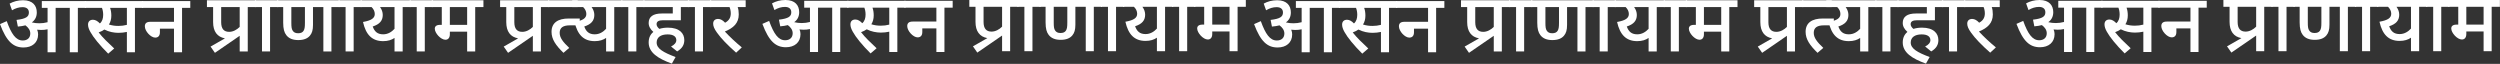 <?xml version="1.0" encoding="UTF-8"?> <svg xmlns="http://www.w3.org/2000/svg" width="5522" height="141" viewBox="0 0 5522 141" fill="none"><rect x="0" y="0" width="5522" height="141" fill="#333333" stroke="none"/><path d="M3083.58 2.351H3190.3V17.44H3172.12V115.428H3154.3V63.253H3123.21V71.252C3123.21 79.251 3119.22 83.069 3112.85 83.069C3103.04 83.069 3089.95 68.888 3089.95 58.163C3089.95 52.163 3093.04 48.164 3101.94 48.164H3154.3V17.44H3083.58V2.351Z" fill="white"></path><path d="M3008.99 118.519C2990.26 99.976 2976.08 82.341 2969.72 70.707C2966.08 64.344 2964.45 59.072 2964.45 54.345C2964.45 47.618 2968.45 43.619 2975.36 43.619C2980.99 43.619 2985.9 46.891 2990.63 51.8C2996.08 47.073 2997.9 40.165 2997.9 32.711C2997.9 26.712 2996.81 21.258 2995.17 17.44H2957.36V2.351H3086.25V17.44H3068.07V115.428H3050.26V70.525C3044.44 71.797 3038.26 72.524 3031.71 72.524C3022.08 72.524 3010.81 70.525 3000.44 65.253C2997.17 67.616 2992.99 69.797 2987.9 71.615C2996.63 82.887 3008.62 94.34 3022.26 107.066L3008.99 118.519ZM3031.53 57.254C3038.07 57.254 3044.07 56.526 3050.26 54.89V17.44H3013.17C3014.99 22.349 3015.9 27.984 3015.9 34.711C3015.9 42.164 3014.08 48.709 3010.62 54.163C3017.71 56.345 3023.89 57.254 3031.53 57.254Z" fill="white"></path><path d="M2854.17 75.976C2854.17 94.337 2840.9 104.881 2821.99 104.881C2799.63 104.881 2784.54 92.156 2770 53.251L2784.91 46.706C2795.09 75.067 2805.09 89.429 2820.18 89.429C2830.36 89.429 2836.9 83.793 2836.9 73.976C2836.9 66.704 2832.54 60.705 2826.18 55.978C2821.45 57.251 2815.81 58.16 2809.45 58.705L2806.54 43.98C2827.99 41.434 2833.81 36.708 2833.81 27.618C2833.81 20.164 2828.9 15.801 2819.81 15.801C2811.81 15.801 2804.18 18.165 2796.54 22.709L2791.27 7.984C2799.81 3.257 2809.63 0.53 2821.08 0.53C2842.54 0.53 2851.26 12.711 2851.26 27.436C2851.26 36.526 2847.81 44.161 2840.36 49.434C2840.54 49.615 2840.54 49.615 2840.72 49.615C2845.81 50.888 2851.63 51.433 2857.08 51.433C2862.9 51.433 2868.9 50.706 2875.08 49.07V17.437H2862.35V2.348H2960.16V17.437H2941.98V115.426H2924.16V17.437H2892.89V115.426H2875.08V64.704C2870.35 65.795 2865.62 66.159 2860.72 66.159C2857.99 66.159 2855.08 65.977 2851.99 65.613C2853.44 68.886 2854.17 72.34 2854.17 75.976Z" fill="white"></path><path d="M3819.63 15.619V113.608H3801.82V69.977H3763.64V75.612C3763.64 84.157 3759.28 87.793 3753.82 87.793C3743.64 87.793 3730.37 73.249 3730.37 63.432C3730.37 58.705 3733.28 54.887 3742.19 54.887H3745.82V15.619H3723.65V0.53H3837.81V15.619H3819.63ZM3801.82 15.619H3763.64V54.887H3801.82V15.619Z" fill="white"></path><path d="M3708.27 15.619V113.608H3690.46V15.619H3674.82V0.53H3726.45V15.619H3708.27Z" fill="white"></path><path d="M3677.42 0.53V15.619H3659.43V113.608H3641.43V83.793C3635.06 88.156 3627.07 90.883 3616.34 90.883C3591.98 90.883 3578.16 76.885 3571.8 48.525C3590.16 45.252 3597.8 40.162 3597.8 30.89C3597.8 25.073 3595.07 19.801 3590.71 15.619H3566.53V0.53H3677.42ZM3593.25 58.523C3597.25 69.795 3603.8 75.794 3616.34 75.794C3627.07 75.794 3635.25 70.34 3641.43 63.614V15.619H3609.43C3613.43 21.073 3615.43 27.073 3615.43 33.072C3615.43 45.797 3608.34 53.615 3593.25 58.523Z" fill="white"></path><path d="M3551.15 15.619V113.608H3533.34V15.619H3517.7V0.53H3569.33V15.619H3551.15Z" fill="white"></path><path d="M3502.06 15.619V113.608H3484.24V15.619H3461.33V55.069C3461.33 66.522 3459.15 73.249 3454.61 78.703C3449.34 85.066 3440.97 88.52 3428.79 88.52C3416.61 88.52 3407.89 84.884 3402.25 77.43C3397.89 71.794 3395.52 63.795 3395.52 50.161V15.619H3381.89V0.53H3520.24V15.619H3502.06ZM3428.43 73.431C3434.25 73.431 3438.06 71.794 3440.43 68.159C3442.79 64.341 3443.52 60.159 3443.52 50.342V15.619H3413.52V50.342C3413.52 59.251 3414.07 63.977 3416.43 67.613C3418.79 71.431 3422.43 73.431 3428.43 73.431Z" fill="white"></path><path d="M3366.52 15.619V113.608H3348.7V15.619H3333.07V0.53H3384.7V15.619H3366.52Z" fill="white"></path><path d="M3235.08 102.882L3266.89 84.702C3249.8 81.611 3240.71 69.613 3240.71 48.706V15.619H3227.08V0.53H3335.61V15.619H3317.25V113.608H3299.43V79.066L3244.71 116.698L3235.08 102.882ZM3299.43 15.619H3258.53V49.07C3258.53 63.795 3264.71 70.34 3276.17 70.34C3285.07 70.34 3293.44 65.432 3299.43 59.432V15.619Z" fill="white"></path><path d="M4408.49 104.7L4395.95 116.334C4376.68 99.246 4362.86 85.066 4353.59 71.976C4347.59 63.614 4345.23 57.796 4345.23 52.16C4345.23 45.797 4349.23 41.798 4356.13 41.798C4361.59 41.798 4366.68 44.889 4371.59 50.161C4380.31 45.434 4384.13 38.708 4384.13 29.618C4384.13 24.527 4383.04 19.255 4381.4 15.619H4338.14V0.53H4417.04V15.619H4399.4C4401.04 20.346 4401.76 25.436 4401.76 31.981C4401.76 51.251 4389.77 61.977 4371.04 69.613C4381.4 80.884 4394.67 93.246 4408.49 104.7Z" fill="white"></path><path d="M4322.77 15.619V113.608H4304.95V15.619H4289.32V0.53H4340.95V15.619H4322.77Z" fill="white"></path><path d="M4252.23 102.7C4259.86 99.064 4263.86 93.974 4263.86 88.701C4263.86 81.43 4258.23 75.976 4244.59 75.976C4228.96 75.976 4220.41 82.884 4220.41 93.974C4220.41 107.426 4235.14 115.789 4262.23 125.97L4254.04 140.513C4223.14 129.424 4202.78 115.971 4202.78 93.792C4202.78 83.429 4206.6 75.794 4213.14 70.522C4206.6 64.704 4202.78 58.342 4202.78 50.706C4202.78 37.071 4212.41 29.799 4231.87 29.799H4256.04V15.619H4190.96V0.53H4292.04V15.619H4273.86V44.707H4234.41C4224.59 44.707 4220.23 47.615 4220.23 53.433C4220.23 57.251 4222.78 60.887 4226.41 63.795C4232.05 61.977 4238.41 61.068 4245.32 61.068C4270.95 61.068 4281.5 73.794 4281.5 88.52C4281.5 98.519 4277.31 106.699 4265.68 113.608L4252.23 102.7Z" fill="white"></path><path d="M4175.59 15.619V113.608H4157.77V15.619H4142.14V0.53H4193.77V15.619H4175.59Z" fill="white"></path><path d="M4144.73 0.53V15.619H4126.74V113.608H4108.74V83.793C4102.38 88.156 4094.38 90.883 4083.65 90.883C4059.29 90.883 4045.47 76.885 4039.11 48.525C4057.47 45.252 4065.11 40.162 4065.11 30.89C4065.11 25.073 4062.38 19.801 4058.02 15.619H4033.84V0.53H4144.73ZM4060.56 58.523C4064.56 69.795 4071.11 75.794 4083.65 75.794C4094.38 75.794 4102.56 70.34 4108.74 63.614V15.619H4076.74C4080.74 21.073 4082.74 27.073 4082.74 33.072C4082.74 45.797 4075.65 53.615 4060.56 58.523Z" fill="white"></path><path d="M3980.58 15.619V0.53H4046.03V15.619H3980.58ZM4050.57 55.978H4028.76C4014.58 55.978 4006.21 60.523 4006.21 72.522C4006.21 83.429 4013.49 92.701 4027.3 105.79L4014.58 116.698C3997.67 100.336 3988.22 86.702 3988.22 70.34C3988.22 50.161 4002.58 40.889 4026.03 40.889H4050.57V55.978Z" fill="white"></path><path d="M3882.59 102.882L3914.41 84.702C3897.32 81.611 3888.23 69.613 3888.23 48.706V15.619H3874.59V0.53H3983.13V15.619H3964.76V113.608H3946.95V79.066L3892.23 116.698L3882.59 102.882ZM3946.95 15.619H3906.04V49.07C3906.04 63.795 3912.23 70.34 3923.68 70.34C3932.59 70.34 3940.95 65.432 3946.95 59.432V15.619Z" fill="white"></path><path d="M4767.55 1.821H4874.26V16.91H4856.08V114.899H4838.27V62.723H4807.18V70.722C4807.18 78.721 4803.18 82.539 4796.82 82.539C4787 82.539 4773.91 68.359 4773.91 57.633C4773.91 51.633 4777 47.634 4785.91 47.634H4838.27V16.91H4767.55V1.821Z" fill="white"></path><path d="M4692.95 117.989C4674.23 99.446 4660.05 81.812 4653.68 70.177C4650.05 63.814 4648.41 58.542 4648.41 53.815C4648.41 47.089 4652.41 43.089 4659.32 43.089C4664.96 43.089 4669.86 46.361 4674.59 51.27C4680.04 46.543 4681.86 39.635 4681.86 32.181C4681.86 26.182 4680.77 20.728 4679.14 16.91H4641.32V1.821H4770.22V16.91H4752.04V114.899H4734.22V69.995C4728.4 71.267 4722.22 71.995 4715.68 71.995C4706.04 71.995 4694.77 69.995 4684.41 64.723C4681.14 67.086 4676.95 69.268 4671.86 71.086C4680.59 82.357 4692.59 93.81 4706.22 106.536L4692.95 117.989ZM4715.5 56.724C4722.04 56.724 4728.04 55.997 4734.22 54.36V16.91H4697.13C4698.95 21.819 4699.86 27.455 4699.86 34.181C4699.86 41.635 4698.04 48.179 4694.59 53.633C4701.68 55.815 4707.86 56.724 4715.5 56.724Z" fill="white"></path><path d="M4538.14 75.445C4538.14 93.807 4524.87 104.351 4505.96 104.351C4483.6 104.351 4468.51 91.625 4453.96 52.721L4468.87 46.176C4479.05 74.537 4489.05 88.898 4504.14 88.898C4514.32 88.898 4520.87 83.263 4520.87 73.446C4520.87 66.174 4516.5 60.175 4510.14 55.448C4505.41 56.72 4499.78 57.629 4493.41 58.175L4490.51 43.449C4511.96 40.904 4517.78 36.178 4517.78 27.088C4517.78 19.634 4512.87 15.271 4503.78 15.271C4495.78 15.271 4488.14 17.634 4480.51 22.179L4475.24 7.454C4483.78 2.727 4493.6 0 4505.05 0C4526.5 0 4535.23 12.18 4535.23 26.906C4535.23 35.996 4531.77 43.631 4524.32 48.903C4524.5 49.085 4524.5 49.085 4524.68 49.085C4529.77 50.358 4535.59 50.903 4541.05 50.903C4546.86 50.903 4552.86 50.176 4559.04 48.54V16.907H4546.32V1.818H4644.12V16.907H4625.94V114.895H4608.13V16.907H4576.86V114.895H4559.04V64.174C4554.32 65.265 4549.59 65.629 4544.68 65.629C4541.95 65.629 4539.05 65.447 4535.95 65.083C4537.41 68.355 4538.14 71.809 4538.14 75.445Z" fill="white"></path><path d="M5503.6 15.089V113.077H5485.78V69.446H5447.61V75.082C5447.61 83.626 5443.24 87.262 5437.79 87.262C5427.61 87.262 5414.34 72.719 5414.34 62.901C5414.34 58.175 5417.25 54.357 5426.15 54.357H5429.79V15.089H5407.61V0H5521.78V15.089H5503.6ZM5485.78 15.089H5447.61V54.357H5485.78V15.089Z" fill="white"></path><path d="M5392.24 15.089V113.077H5374.42V15.089H5358.79V0H5410.42V15.089H5392.24Z" fill="white"></path><path d="M5361.39 0V15.089H5343.39V113.077H5325.39V83.263C5319.03 87.626 5311.03 90.353 5300.3 90.353C5275.94 90.353 5262.13 76.354 5255.76 47.994C5274.13 44.722 5281.76 39.632 5281.76 30.36C5281.76 24.543 5279.03 19.27 5274.67 15.089H5250.49V0H5361.39ZM5277.22 57.993C5281.22 69.264 5287.76 75.264 5300.3 75.264C5311.03 75.264 5319.21 69.81 5325.39 63.083V15.089H5293.4C5297.4 20.543 5299.4 26.542 5299.4 32.541C5299.4 45.267 5292.31 53.084 5277.22 57.993Z" fill="white"></path><path d="M5235.12 15.089V113.077H5217.3V15.089H5201.67V0H5253.3V15.089H5235.12Z" fill="white"></path><path d="M5186.02 15.089V113.077H5168.21V15.089H5145.3V54.539C5145.3 65.992 5143.12 72.719 5138.57 78.172C5133.3 84.535 5124.94 87.989 5112.76 87.989C5100.58 87.989 5091.85 84.353 5086.22 76.9C5081.85 71.264 5079.49 63.265 5079.49 49.63V15.089H5065.85V0H5204.2V15.089H5186.02ZM5112.39 72.9C5118.21 72.9 5122.03 71.264 5124.39 67.628C5126.76 63.81 5127.48 59.629 5127.48 49.812V15.089H5097.49V49.812C5097.49 58.72 5098.03 63.447 5100.4 67.083C5102.76 70.9 5106.4 72.9 5112.39 72.9Z" fill="white"></path><path d="M5050.48 15.089V113.077H5032.67V15.089H5017.03V0H5068.66V15.089H5050.48Z" fill="white"></path><path d="M4919.04 102.351L4950.86 84.172C4933.77 81.081 4924.68 69.083 4924.68 48.176V15.089H4911.04V0H5019.58V15.089H5001.22V113.077H4983.4V78.536L4928.68 116.168L4919.04 102.351ZM4983.4 15.089H4942.5V48.54C4942.5 63.265 4948.68 69.81 4960.13 69.81C4969.04 69.81 4977.4 64.901 4983.4 58.902V15.089Z" fill="white"></path><path d="M313.583 2.351H420.297V17.44H402.118V115.428H384.302V63.253H353.215V71.252C353.215 79.251 349.215 83.069 342.852 83.069C333.035 83.069 319.946 68.888 319.946 58.163C319.946 52.163 323.036 48.164 331.944 48.164H384.302V17.44H313.583V2.351Z" fill="white"></path><path d="M238.988 118.519C220.263 99.976 206.082 82.341 199.72 70.707C196.084 64.344 194.447 59.072 194.447 54.345C194.447 47.618 198.447 43.619 205.355 43.619C210.991 43.619 215.899 46.891 220.626 51.8C226.08 47.073 227.898 40.165 227.898 32.711C227.898 26.712 226.807 21.258 225.171 17.44H187.357V2.351H316.251V17.44H298.071V115.428H280.255V70.525C274.438 71.797 268.257 72.524 261.712 72.524C252.077 72.524 240.806 70.525 230.443 65.253C227.171 67.616 222.989 69.797 217.899 71.615C226.625 82.887 238.624 94.34 252.259 107.066L238.988 118.519ZM261.53 57.254C268.075 57.254 274.074 56.526 280.255 54.89V17.44H243.169C244.987 22.349 245.896 27.984 245.896 34.711C245.896 42.164 244.078 48.709 240.624 54.163C247.714 56.345 253.895 57.254 261.53 57.254Z" fill="white"></path><path d="M84.172 75.976C84.172 94.337 70.901 104.881 51.994 104.881C29.633 104.881 14.544 92.156 0 53.251L14.907 46.706C25.088 75.067 35.087 89.429 50.176 89.429C60.356 89.429 66.901 83.793 66.901 73.976C66.901 66.704 62.538 60.705 56.175 55.978C51.448 57.251 45.813 58.16 39.45 58.705L36.541 43.98C57.993 41.434 63.81 36.708 63.81 27.618C63.81 20.164 58.902 15.801 49.812 15.801C41.813 15.801 34.178 18.165 26.542 22.709L21.27 7.984C29.815 3.257 39.632 0.53 51.085 0.53C72.537 0.53 81.263 12.711 81.263 27.436C81.263 36.526 77.809 44.161 70.355 49.434C70.537 49.615 70.537 49.615 70.719 49.615C75.809 50.888 81.626 51.433 87.08 51.433C92.898 51.433 98.897 50.706 105.078 49.07V17.437H92.353V2.348H190.159V17.437H171.979V115.426H154.163V17.437H122.894V115.426H105.078V64.704C100.352 65.795 95.625 66.159 90.716 66.159C87.989 66.159 85.081 65.977 81.99 65.613C83.445 68.886 84.172 72.34 84.172 75.976Z" fill="white"></path><path d="M1049.63 15.619V113.608H1031.82V69.977H993.641V75.612C993.641 84.157 989.278 87.793 983.824 87.793C973.643 87.793 960.372 73.249 960.372 63.432C960.372 58.705 963.281 54.887 972.189 54.887H975.825V15.619H953.646V0.53H1067.81V15.619H1049.63ZM1031.82 15.619H993.641V54.887H1031.82V15.619Z" fill="white"></path><path d="M938.274 15.619V113.608H920.458V15.619H904.823V0.53H956.453V15.619H938.274Z" fill="white"></path><path d="M907.423 0.53V15.619H889.425V113.608H871.427V83.793C865.065 88.156 857.065 90.883 846.34 90.883C821.979 90.883 808.162 76.885 801.799 48.525C820.161 45.252 827.796 40.162 827.796 30.89C827.796 25.073 825.069 19.801 820.706 15.619H796.527V0.53H907.423ZM823.251 58.523C827.251 69.795 833.796 75.794 846.34 75.794C857.065 75.794 865.246 70.34 871.427 63.614V15.619H839.431C843.431 21.073 845.431 27.073 845.431 33.072C845.431 45.797 838.341 53.615 823.251 58.523Z" fill="white"></path><path d="M781.152 15.619V113.608H763.336V15.619H747.701V0.53H799.331V15.619H781.152Z" fill="white"></path><path d="M732.057 15.619V113.608H714.241V15.619H691.335V55.069C691.335 66.522 689.153 73.249 684.608 78.703C679.336 85.066 670.973 88.52 658.793 88.52C646.613 88.52 637.887 84.884 632.251 77.43C627.888 71.794 625.524 63.795 625.524 50.161V15.619H611.89V0.53H750.237V15.619H732.057ZM658.429 73.431C664.247 73.431 668.065 71.794 670.428 68.159C672.791 64.341 673.519 60.159 673.519 50.342V15.619H643.522V50.342C643.522 59.251 644.068 63.977 646.431 67.613C648.794 71.431 652.43 73.431 658.429 73.431Z" fill="white"></path><path d="M596.518 15.619V113.608H578.702V15.619H563.067V0.53H614.698V15.619H596.518Z" fill="white"></path><path d="M465.079 102.882L496.893 84.702C479.805 81.611 470.715 69.613 470.715 48.706V15.619H457.08V0.53H565.612V15.619H547.251V113.608H529.435V79.066L474.714 116.698L465.079 102.882ZM529.435 15.619H488.531V49.07C488.531 63.795 494.712 70.34 506.165 70.34C515.073 70.34 523.436 65.432 529.435 59.432V15.619Z" fill="white"></path><path d="M1638.49 104.7L1625.95 116.334C1606.68 99.246 1592.86 85.066 1583.59 71.976C1577.59 63.614 1575.23 57.796 1575.23 52.16C1575.23 45.797 1579.23 41.798 1586.13 41.798C1591.59 41.798 1596.68 44.889 1601.59 50.161C1610.31 45.434 1614.13 38.708 1614.13 29.618C1614.13 24.527 1613.04 19.255 1611.4 15.619H1568.14V0.53H1647.04V15.619H1629.4C1631.04 20.346 1631.76 25.436 1631.76 31.981C1631.76 51.251 1619.77 61.977 1601.04 69.613C1611.4 80.884 1624.67 93.246 1638.49 104.7Z" fill="white"></path><path d="M1552.77 15.619V113.608H1534.95V15.619H1519.32V0.53H1570.95V15.619H1552.77Z" fill="white"></path><path d="M1482.23 102.7C1489.86 99.064 1493.86 93.974 1493.86 88.701C1493.86 81.43 1488.23 75.976 1474.59 75.976C1458.96 75.976 1450.41 82.884 1450.41 93.974C1450.41 107.426 1465.14 115.789 1492.23 125.97L1484.04 140.513C1453.14 129.424 1432.78 115.971 1432.78 93.792C1432.78 83.429 1436.6 75.794 1443.14 70.522C1436.6 64.704 1432.78 58.342 1432.78 50.706C1432.78 37.071 1442.41 29.799 1461.87 29.799H1486.04V15.619H1420.96V0.53H1522.04V15.619H1503.86V44.707H1464.41C1454.59 44.707 1450.23 47.615 1450.23 53.433C1450.23 57.251 1452.78 60.887 1456.41 63.795C1462.05 61.977 1468.41 61.068 1475.32 61.068C1500.95 61.068 1511.5 73.794 1511.5 88.52C1511.5 98.519 1507.31 106.699 1495.68 113.608L1482.23 102.7Z" fill="white"></path><path d="M1405.59 15.619V113.608H1387.77V15.619H1372.14V0.53H1423.77V15.619H1405.59Z" fill="white"></path><path d="M1374.73 0.53V15.619H1356.74V113.608H1338.74V83.793C1332.38 88.156 1324.38 90.883 1313.65 90.883C1289.29 90.883 1275.47 76.885 1269.11 48.525C1287.47 45.252 1295.11 40.162 1295.11 30.89C1295.11 25.073 1292.38 19.801 1288.02 15.619H1263.84V0.53H1374.73ZM1290.56 58.523C1294.56 69.795 1301.11 75.794 1313.65 75.794C1324.38 75.794 1332.56 70.34 1338.74 63.614V15.619H1306.74C1310.74 21.073 1312.74 27.073 1312.74 33.072C1312.74 45.797 1305.65 53.615 1290.56 58.523Z" fill="white"></path><path d="M1210.58 15.619V0.53H1276.03V15.619H1210.58ZM1280.57 55.978H1258.76C1244.58 55.978 1236.21 60.523 1236.21 72.522C1236.21 83.429 1243.49 92.701 1257.3 105.79L1244.58 116.698C1227.67 100.336 1218.22 86.702 1218.22 70.34C1218.22 50.161 1232.58 40.889 1256.03 40.889H1280.57V55.978Z" fill="white"></path><path d="M1112.59 102.882L1144.41 84.702C1127.32 81.611 1118.23 69.613 1118.23 48.706V15.619H1104.59V0.53H1213.13V15.619H1194.76V113.608H1176.95V79.066L1122.23 116.698L1112.59 102.882ZM1176.95 15.619H1136.04V49.07C1136.04 63.795 1142.23 70.34 1153.68 70.34C1162.59 70.34 1170.95 65.432 1176.95 59.432V15.619Z" fill="white"></path><path d="M1997.55 1.821H2104.26V16.91H2086.08V114.899H2068.27V62.723H2037.18V70.722C2037.18 78.721 2033.18 82.539 2026.82 82.539C2017 82.539 2003.91 68.359 2003.91 57.633C2003.91 51.633 2007 47.634 2015.91 47.634H2068.27V16.91H1997.55V1.821Z" fill="white"></path><path d="M1922.95 117.989C1904.23 99.446 1890.05 81.812 1883.68 70.177C1880.05 63.814 1878.41 58.542 1878.41 53.815C1878.41 47.089 1882.41 43.089 1889.32 43.089C1894.96 43.089 1899.86 46.361 1904.59 51.27C1910.04 46.543 1911.86 39.635 1911.86 32.181C1911.86 26.182 1910.77 20.728 1909.14 16.91H1871.32V1.821H2000.22V16.91H1982.04V114.899H1964.22V69.995C1958.4 71.267 1952.22 71.995 1945.68 71.995C1936.04 71.995 1924.77 69.995 1914.41 64.723C1911.14 67.086 1906.95 69.268 1901.86 71.086C1910.59 82.357 1922.59 93.81 1936.22 106.536L1922.95 117.989ZM1945.5 56.724C1952.04 56.724 1958.04 55.997 1964.22 54.36V16.91H1927.13C1928.95 21.819 1929.86 27.455 1929.86 34.181C1929.86 41.635 1928.04 48.179 1924.59 53.633C1931.68 55.815 1937.86 56.724 1945.5 56.724Z" fill="white"></path><path d="M1768.14 75.445C1768.14 93.807 1754.87 104.351 1735.96 104.351C1713.6 104.351 1698.51 91.625 1683.96 52.721L1698.87 46.176C1709.05 74.537 1719.05 88.898 1734.14 88.898C1744.32 88.898 1750.87 83.263 1750.87 73.446C1750.87 66.174 1746.5 60.175 1740.14 55.448C1735.41 56.72 1729.78 57.629 1723.41 58.175L1720.51 43.449C1741.96 40.904 1747.78 36.178 1747.78 27.088C1747.78 19.634 1742.87 15.271 1733.78 15.271C1725.78 15.271 1718.14 17.634 1710.51 22.179L1705.24 7.454C1713.78 2.727 1723.6 0 1735.05 0C1756.5 0 1765.23 12.18 1765.23 26.906C1765.23 35.996 1761.77 43.631 1754.32 48.903C1754.5 49.085 1754.5 49.085 1754.68 49.085C1759.77 50.358 1765.59 50.903 1771.05 50.903C1776.86 50.903 1782.86 50.176 1789.04 48.54V16.907H1776.32V1.818H1874.12V16.907H1855.94V114.895H1838.13V16.907H1806.86V114.895H1789.04V64.174C1784.32 65.265 1779.59 65.629 1774.68 65.629C1771.95 65.629 1769.05 65.447 1765.95 65.083C1767.41 68.355 1768.14 71.809 1768.14 75.445Z" fill="white"></path><path d="M2733.6 15.089V113.077H2715.78V69.446H2677.61V75.082C2677.61 83.626 2673.24 87.262 2667.79 87.262C2657.61 87.262 2644.34 72.719 2644.34 62.901C2644.34 58.175 2647.25 54.357 2656.15 54.357H2659.79V15.089H2637.61V0H2751.78V15.089H2733.6ZM2715.78 15.089H2677.61V54.357H2715.78V15.089Z" fill="white"></path><path d="M2622.24 15.089V113.077H2604.42V15.089H2588.79V0H2640.42V15.089H2622.24Z" fill="white"></path><path d="M2591.39 0V15.089H2573.39V113.077H2555.39V83.263C2549.03 87.626 2541.03 90.353 2530.3 90.353C2505.94 90.353 2492.13 76.354 2485.76 47.994C2504.13 44.722 2511.76 39.632 2511.76 30.36C2511.76 24.543 2509.03 19.27 2504.67 15.089H2480.49V0H2591.39ZM2507.22 57.993C2511.22 69.264 2517.76 75.264 2530.3 75.264C2541.03 75.264 2549.21 69.81 2555.39 63.083V15.089H2523.4C2527.4 20.543 2529.4 26.542 2529.4 32.541C2529.4 45.267 2522.31 53.084 2507.22 57.993Z" fill="white"></path><path d="M2465.12 15.089V113.077H2447.3V15.089H2431.67V0H2483.3V15.089H2465.12Z" fill="white"></path><path d="M2416.02 15.089V113.077H2398.21V15.089H2375.3V54.539C2375.3 65.992 2373.12 72.719 2368.57 78.172C2363.3 84.535 2354.94 87.989 2342.76 87.989C2330.58 87.989 2321.85 84.353 2316.22 76.9C2311.85 71.264 2309.49 63.265 2309.49 49.63V15.089H2295.85V0H2434.2V15.089H2416.02ZM2342.39 72.9C2348.21 72.9 2352.03 71.264 2354.39 67.628C2356.76 63.81 2357.48 59.629 2357.48 49.812V15.089H2327.49V49.812C2327.49 58.72 2328.03 63.447 2330.4 67.083C2332.76 70.9 2336.4 72.9 2342.39 72.9Z" fill="white"></path><path d="M2280.48 15.089V113.077H2262.67V15.089H2247.03V0H2298.66V15.089H2280.48Z" fill="white"></path><path d="M2149.04 102.351L2180.86 84.172C2163.77 81.081 2154.68 69.083 2154.68 48.176V15.089H2141.04V0H2249.58V15.089H2231.22V113.077H2213.4V78.536L2158.68 116.168L2149.04 102.351ZM2213.4 15.089H2172.5V48.54C2172.5 63.265 2178.68 69.81 2190.13 69.81C2199.04 69.81 2207.4 64.901 2213.4 58.902V15.089Z" fill="white"></path></svg> 